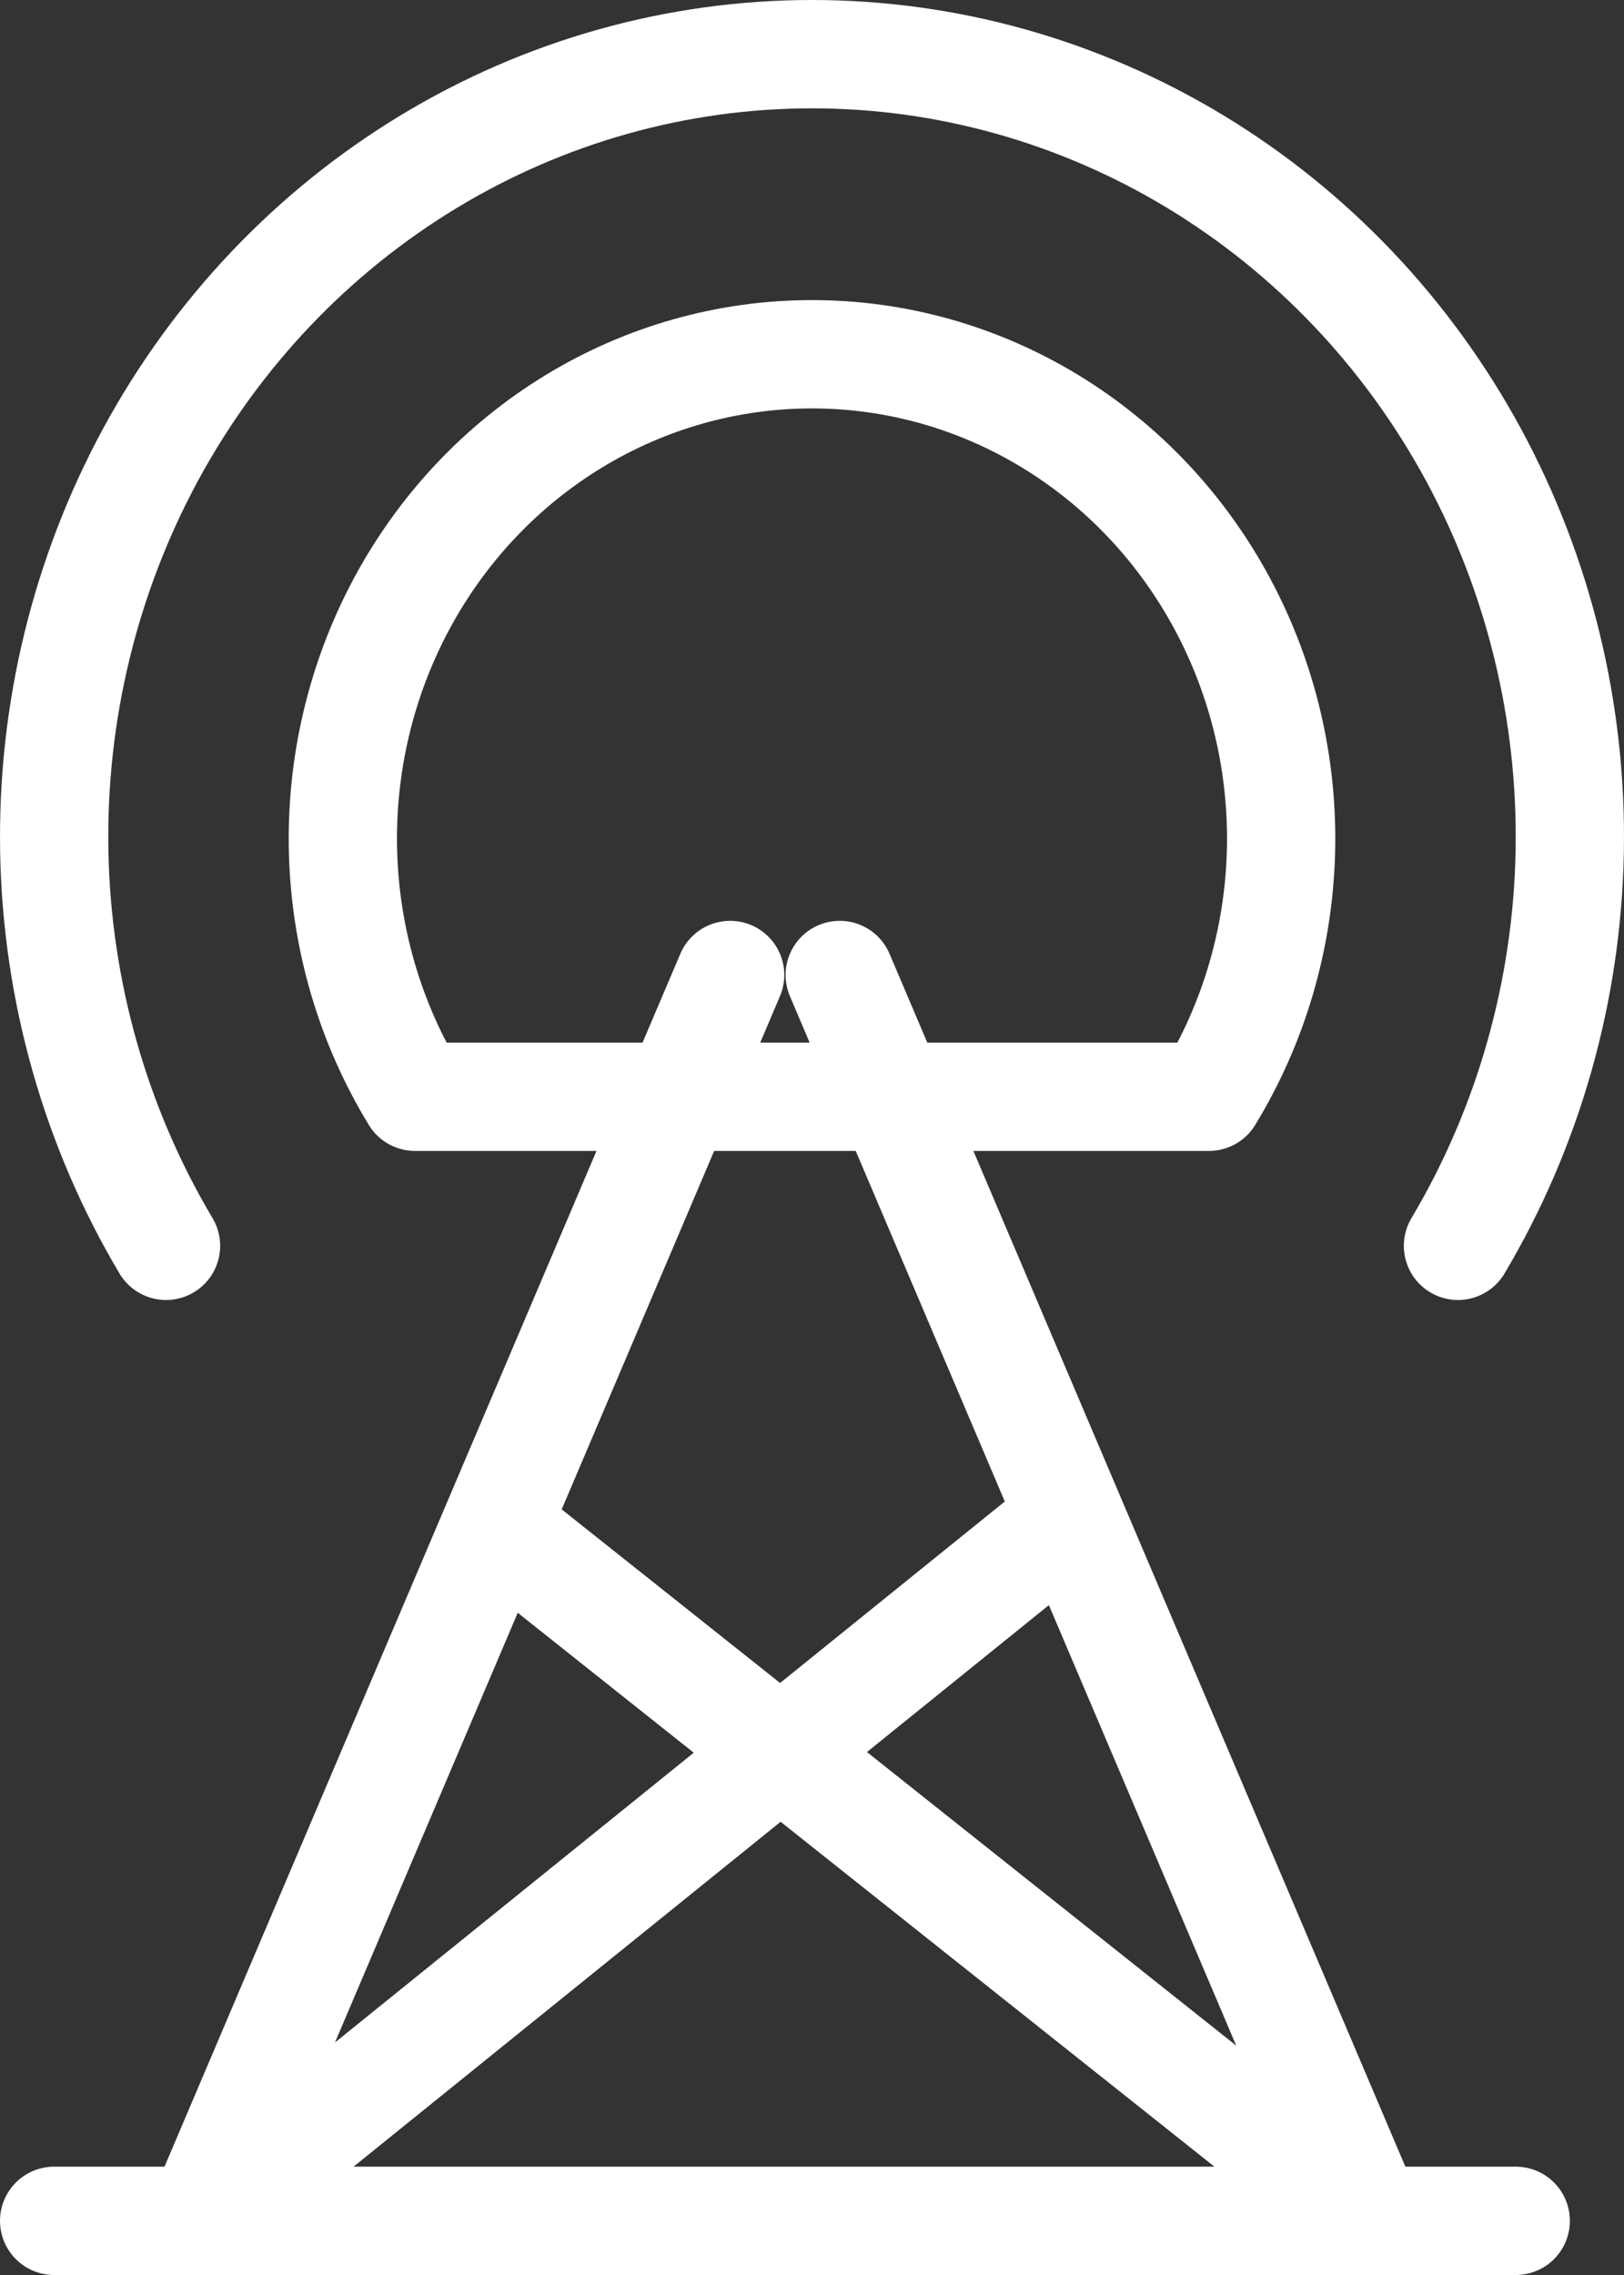 <?xml version="1.0" encoding="UTF-8" standalone="yes"?>
<svg xmlns="http://www.w3.org/2000/svg" width="30" height="42" viewbox="0 0 30 42" fill="none">
  <rect width="100%" height="100%" fill="#333333" stroke="none"/>
  <path d="M3.7 41L19.765 28.034M15.512 18L25.3 41L15.512 18ZM3.7 41L13.488 18L3.7 41ZM1 41H28H1ZM9.161 28.177L25.3 41L9.161 28.177Z" stroke="white" stroke-width="2" stroke-linecap="round" stroke-linejoin="round"></path>
  <path d="M3.067 23C1.765 20.811 1.053 18.303 1.003 15.735C0.953 13.167 1.568 10.632 2.783 8.39C3.999 6.149 5.772 4.283 7.919 2.984C10.067 1.685 12.511 1 15 1C17.489 1 19.933 1.685 22.081 2.984C24.228 4.283 26.001 6.149 27.217 8.39C28.432 10.632 29.047 13.167 28.997 15.735C28.947 18.303 28.235 20.811 26.933 23M7.667 20.248C6.841 18.895 6.382 17.339 6.337 15.741C6.292 14.142 6.664 12.561 7.412 11.161C8.161 9.761 9.26 8.594 10.595 7.781C11.929 6.968 13.45 6.54 15 6.54C16.55 6.54 18.071 6.968 19.405 7.781C20.74 8.594 21.839 9.761 22.587 11.161C23.336 12.561 23.708 14.142 23.663 15.741C23.618 17.339 23.159 18.895 22.333 20.248H7.667Z" stroke="white" stroke-width="2" stroke-linecap="round" stroke-linejoin="round"></path>
</svg>
